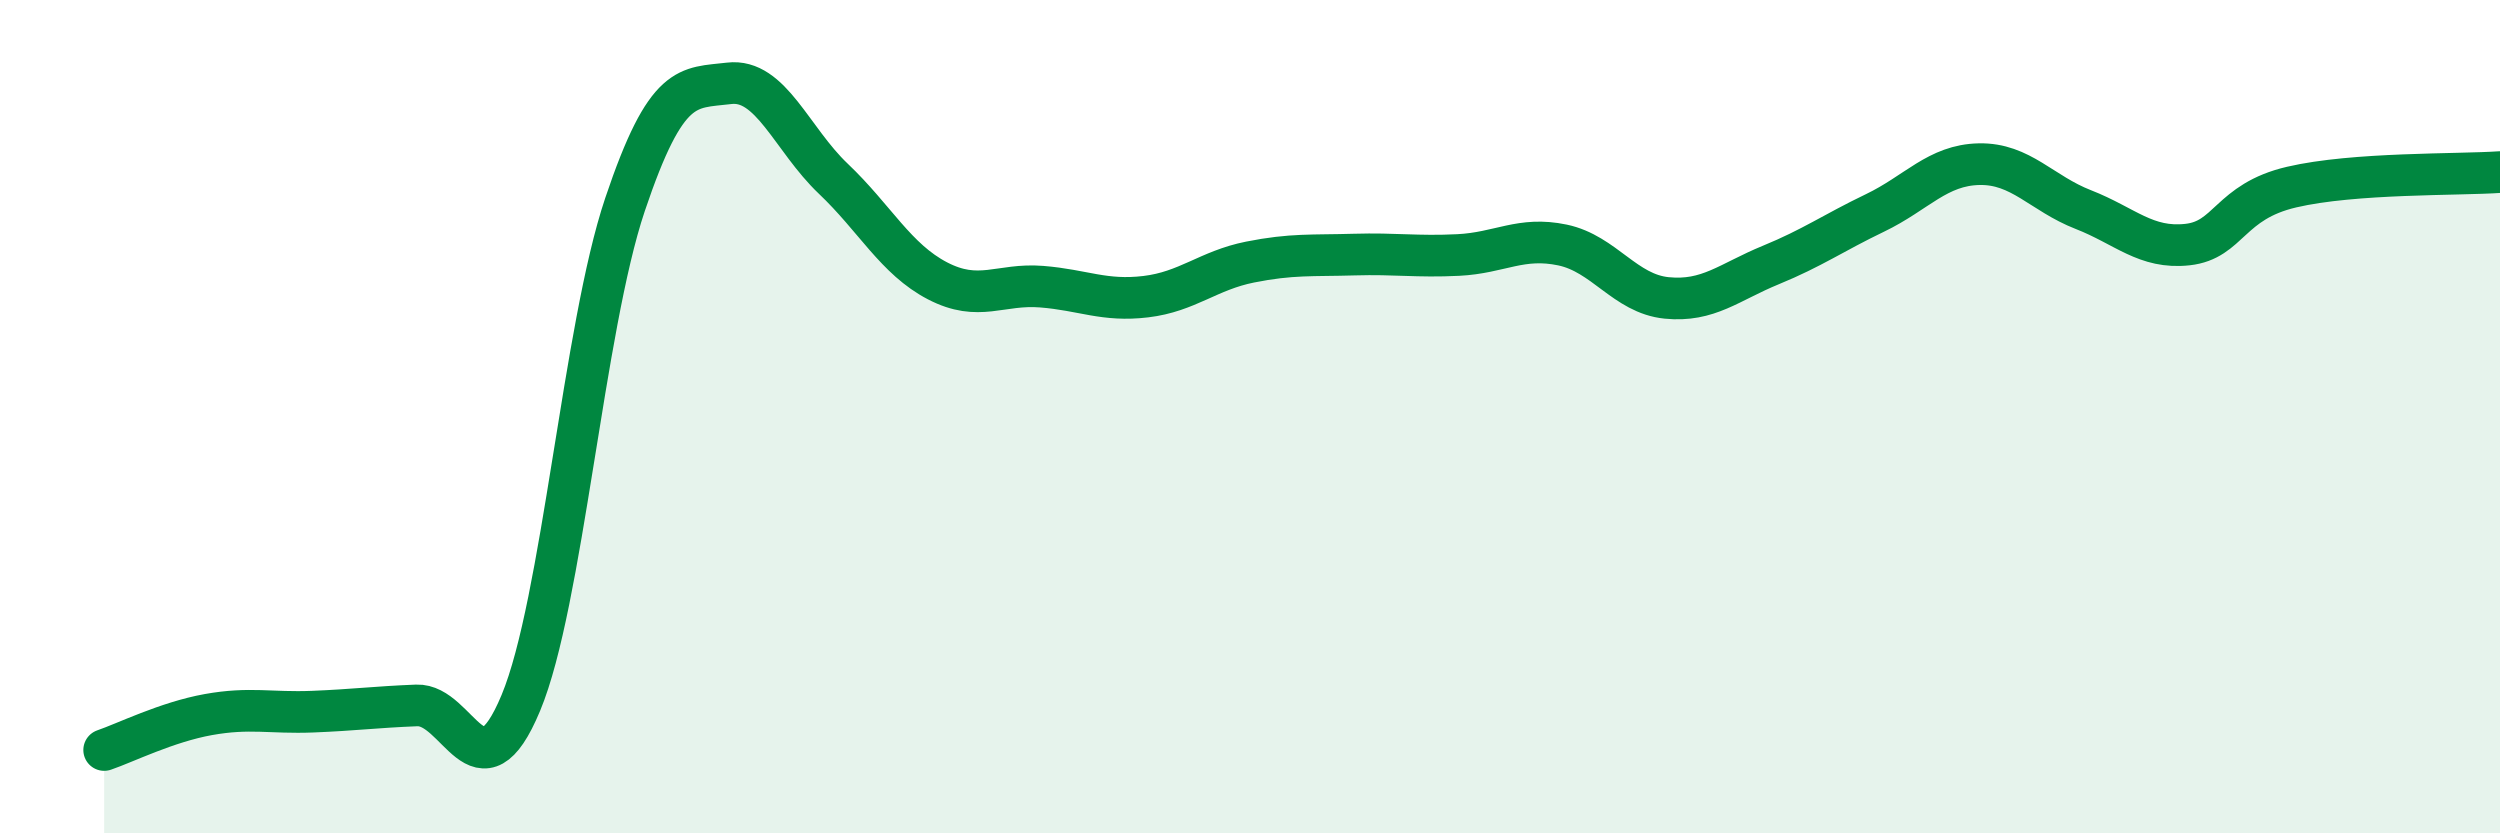 
    <svg width="60" height="20" viewBox="0 0 60 20" xmlns="http://www.w3.org/2000/svg">
      <path
        d="M 2.5,18 C 3,17.83 4,17.33 5,17.15 C 6,16.97 6.5,17.12 7.5,17.08 C 8.5,17.04 9,16.97 10,16.93 C 11,16.89 11.5,19.27 12.5,16.87 C 13.5,14.47 14,7.88 15,4.91 C 16,1.94 16.5,2.12 17.5,2 C 18.5,1.88 19,3.34 20,4.29 C 21,5.24 21.5,6.22 22.5,6.74 C 23.5,7.26 24,6.8 25,6.88 C 26,6.96 26.5,7.24 27.5,7.12 C 28.5,7 29,6.49 30,6.29 C 31,6.09 31.5,6.14 32.5,6.11 C 33.5,6.08 34,6.17 35,6.12 C 36,6.07 36.5,5.67 37.5,5.88 C 38.5,6.09 39,7.05 40,7.15 C 41,7.25 41.5,6.77 42.5,6.36 C 43.5,5.95 44,5.59 45,5.11 C 46,4.63 46.5,3.96 47.5,3.94 C 48.5,3.92 49,4.64 50,5.03 C 51,5.42 51.5,5.98 52.5,5.87 C 53.5,5.76 53.5,4.84 55,4.49 C 56.5,4.14 59,4.2 60,4.13L60 20L2.5 20Z"
        fill="#008740"
        opacity="0.1"
        stroke-linecap="round"
        stroke-linejoin="round"
      />
      <path
        d="M 2.5,18 C 3,17.83 4,17.33 5,17.15 C 6,16.97 6.5,17.12 7.5,17.08 C 8.5,17.04 9,16.97 10,16.93 C 11,16.89 11.5,19.27 12.5,16.87 C 13.5,14.47 14,7.88 15,4.91 C 16,1.94 16.5,2.12 17.5,2 C 18.5,1.88 19,3.34 20,4.29 C 21,5.24 21.5,6.22 22.5,6.74 C 23.5,7.26 24,6.8 25,6.88 C 26,6.96 26.5,7.24 27.5,7.12 C 28.5,7 29,6.49 30,6.29 C 31,6.09 31.5,6.14 32.5,6.11 C 33.5,6.08 34,6.17 35,6.12 C 36,6.07 36.5,5.67 37.5,5.88 C 38.5,6.09 39,7.05 40,7.15 C 41,7.25 41.5,6.77 42.5,6.36 C 43.5,5.95 44,5.59 45,5.11 C 46,4.63 46.5,3.96 47.5,3.94 C 48.5,3.92 49,4.64 50,5.03 C 51,5.42 51.5,5.98 52.5,5.87 C 53.5,5.76 53.5,4.84 55,4.49 C 56.5,4.14 59,4.2 60,4.13"
        stroke="#008740"
        stroke-width="1"
        fill="none"
        stroke-linecap="round"
        stroke-linejoin="round"
      />
    </svg>
  